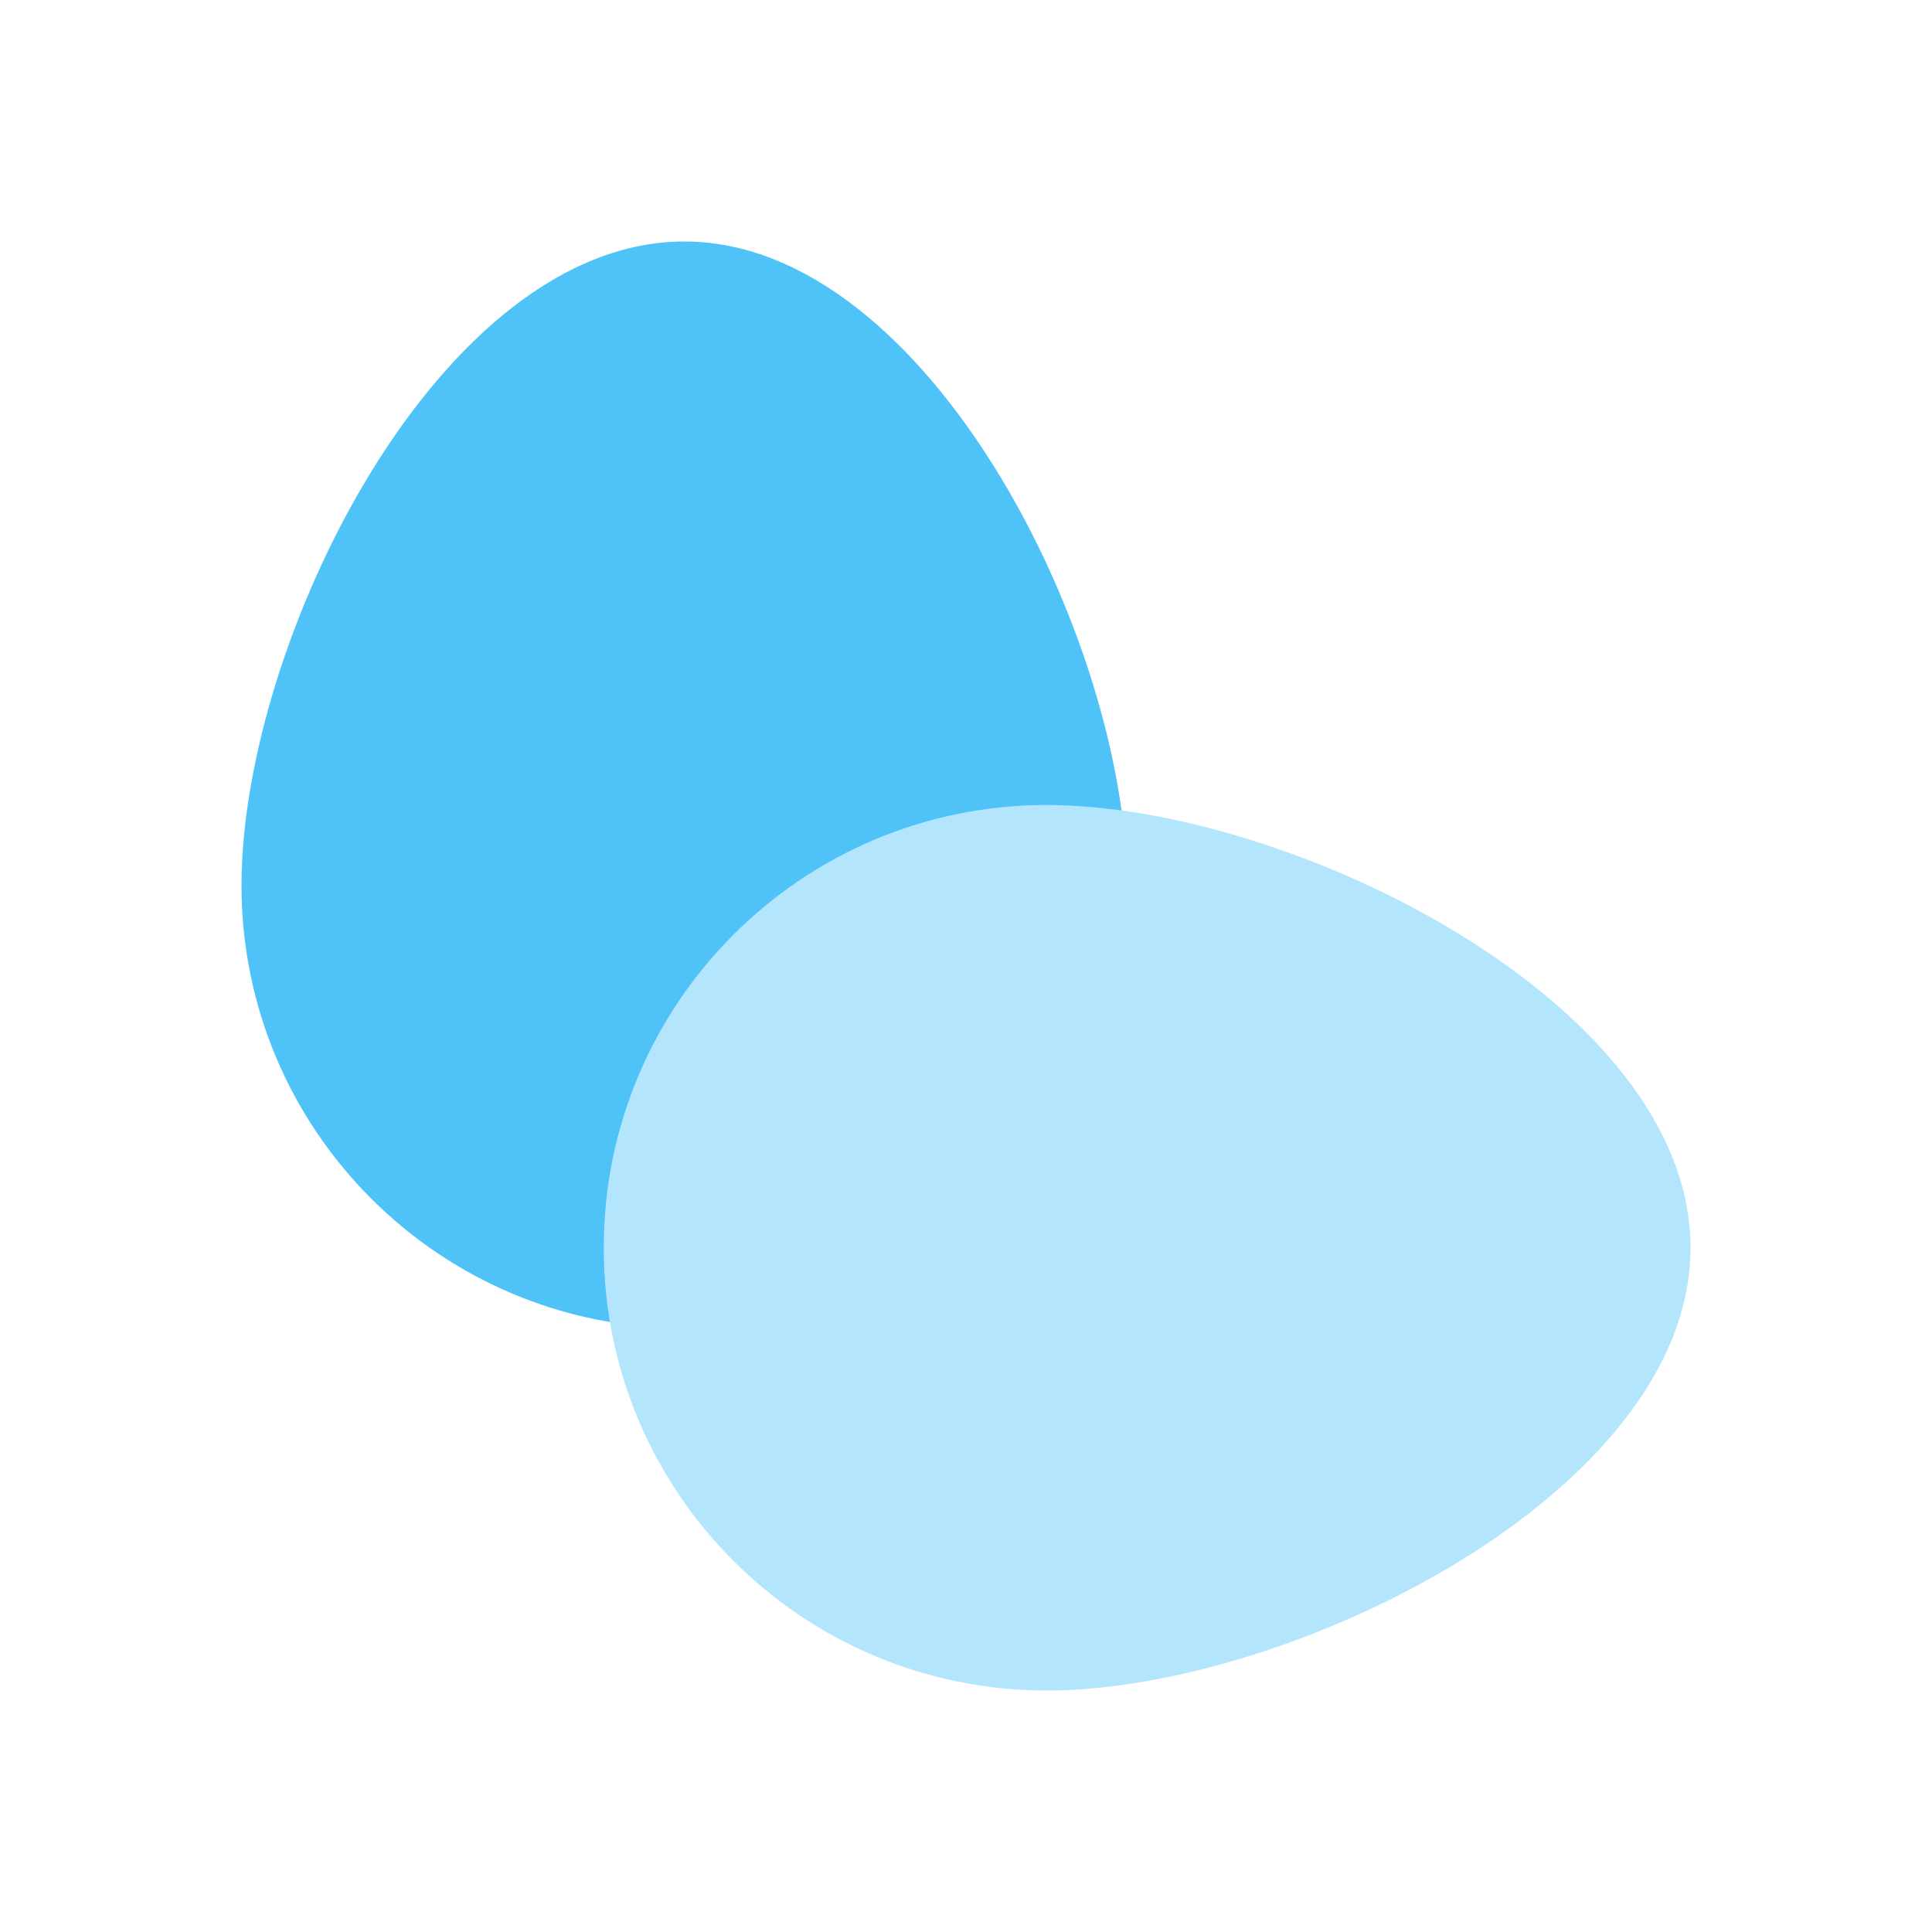 <?xml version="1.0" encoding="utf-8"?>
<!-- Uploaded to: SVG Repo, www.svgrepo.com, Generator: SVG Repo Mixer Tools -->
<svg width="800px" height="800px" viewBox="0 0 1024 1024" class="icon"  version="1.1" xmlns="http://www.w3.org/2000/svg"><path d="M362.667 704c-129.6 0-234.667-105.067-234.667-234.667S233.067 128 362.667 128s234.667 211.733 234.667 341.333-105.067 234.667-234.667 234.667z" fill="#4FC3F7" /><path d="M320 661.333c0-129.6 105.067-234.667 234.667-234.667s341.333 105.067 341.333 234.667-211.733 234.667-341.333 234.667-234.667-105.067-234.667-234.667z" fill="#B3E5FC" /></svg>
